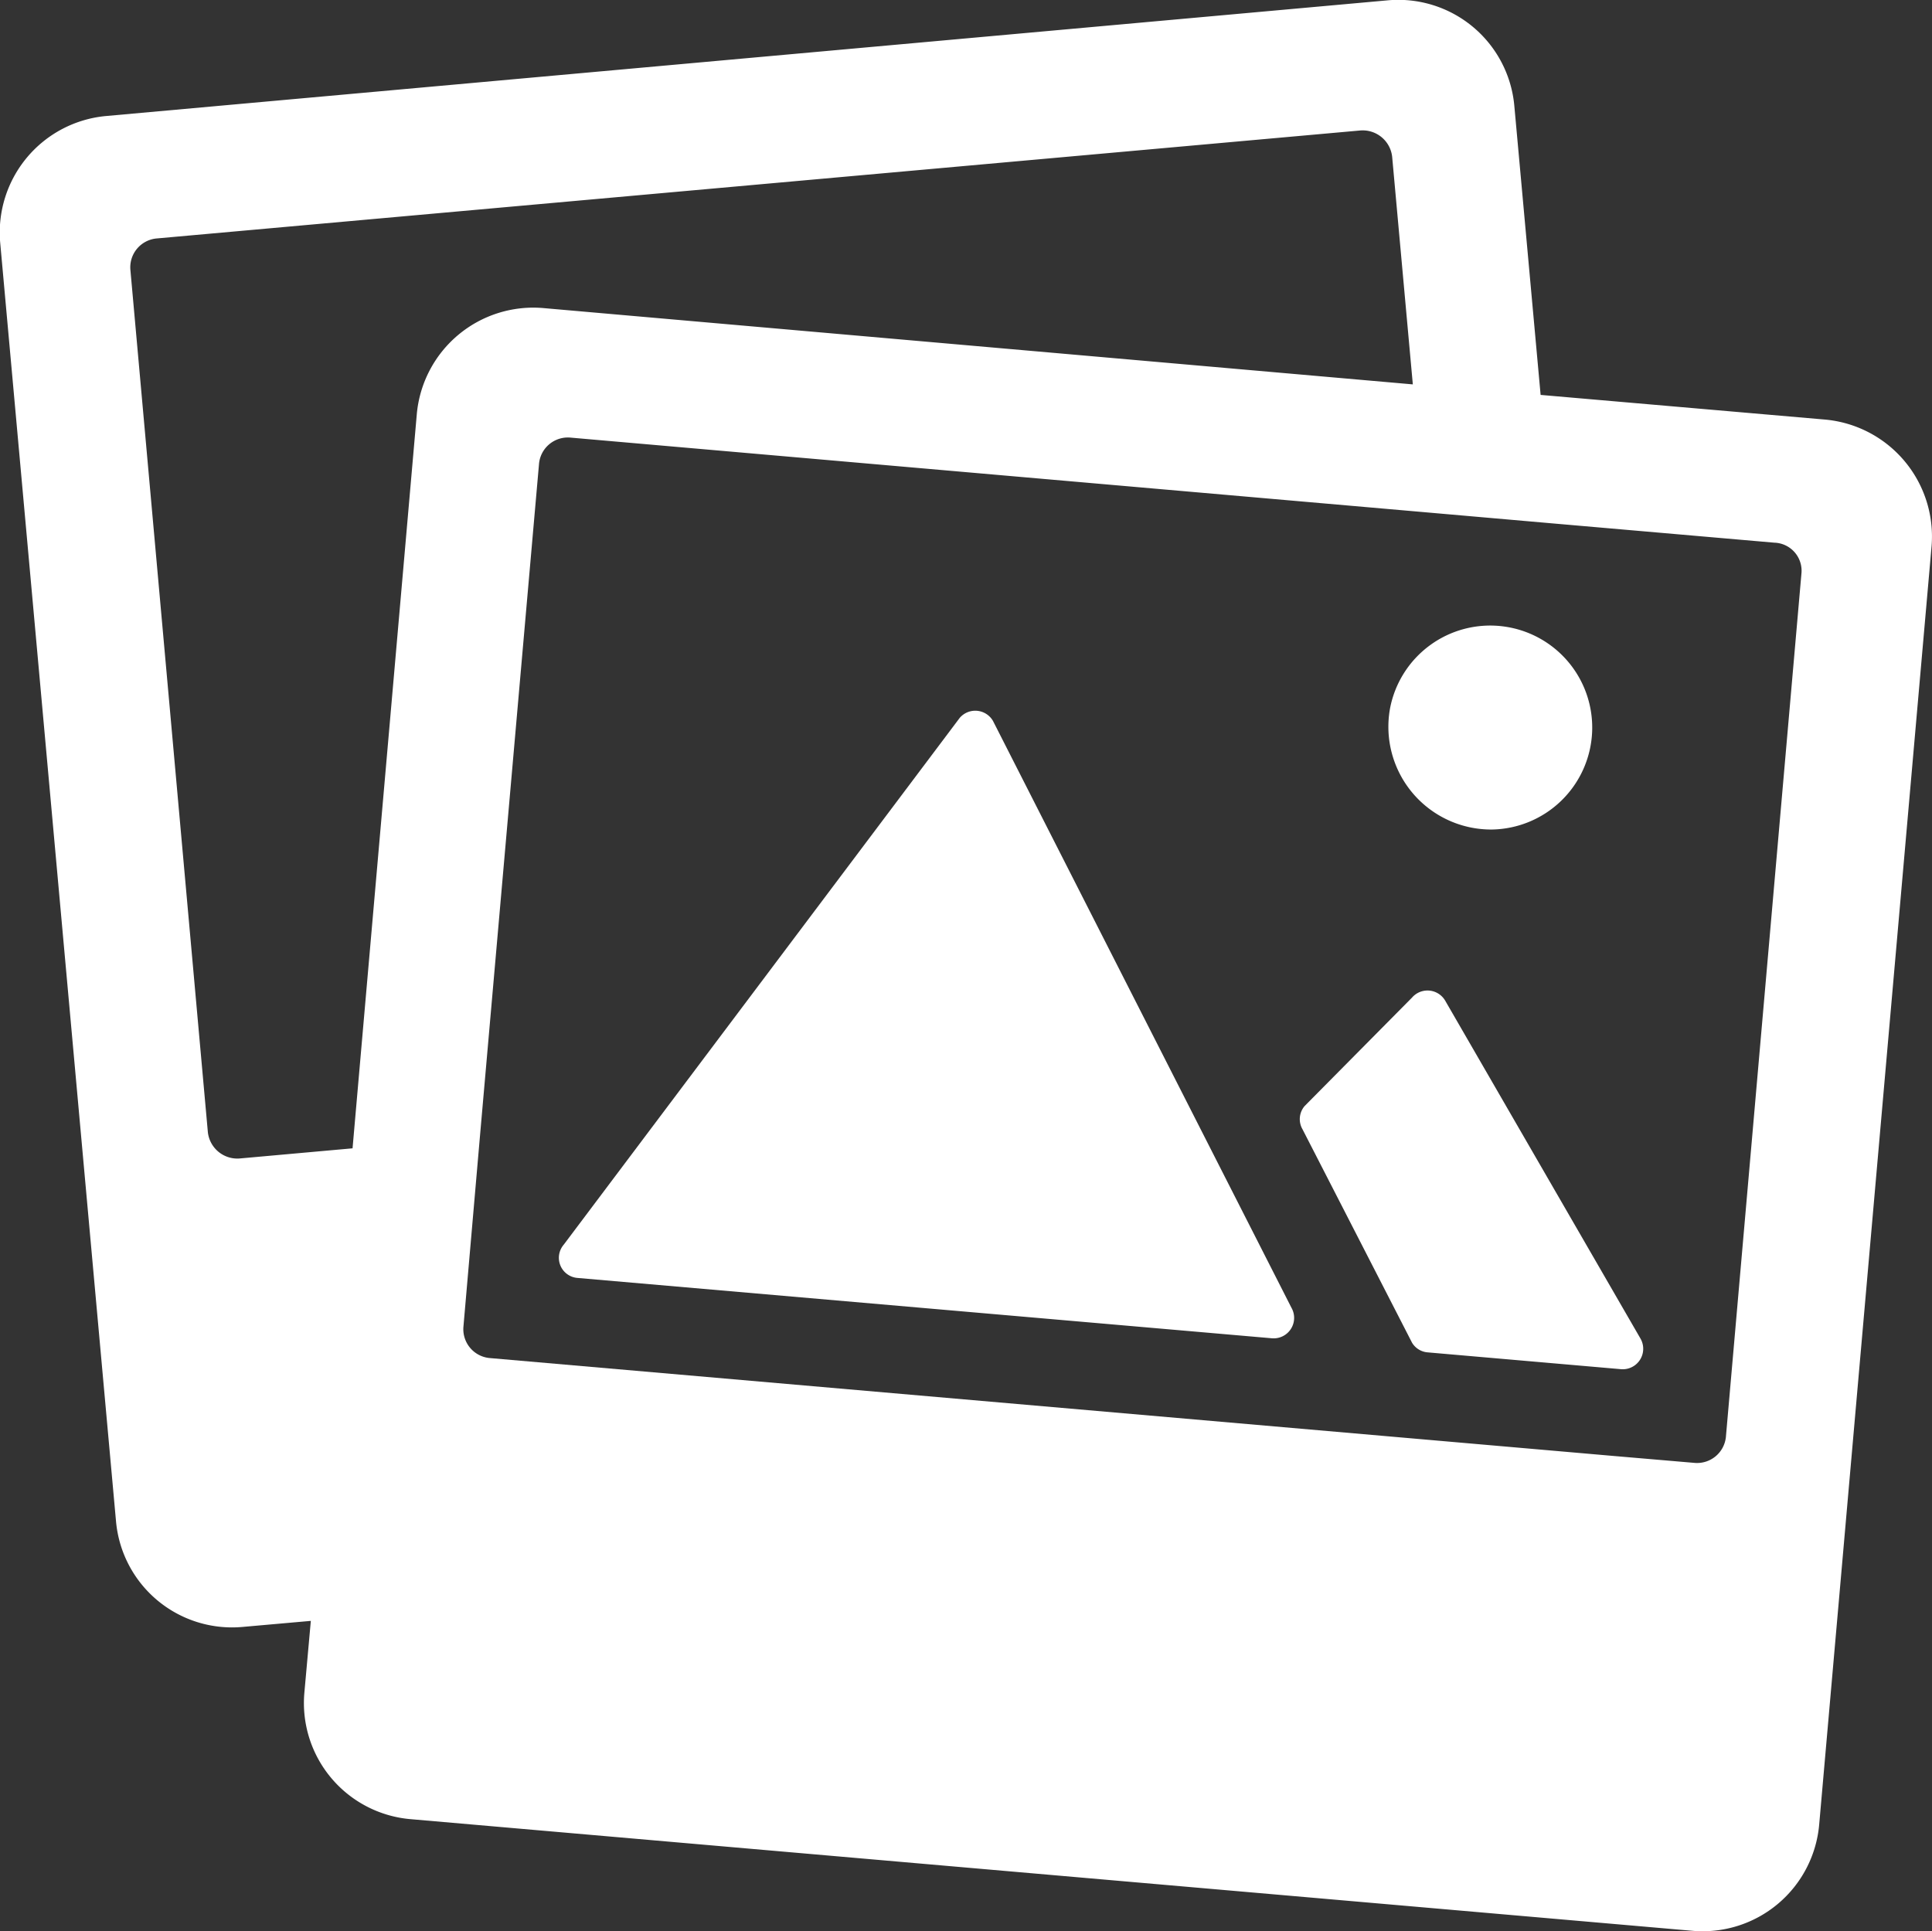 <svg xmlns="http://www.w3.org/2000/svg" width="20.002" height="19.995" viewBox="0 0 20.002 19.995">
  <rect x="0" y="0" width="20.002" height="19.995" fill="#333333" stroke="none"/>
  <g id="Icon_ionic-ios-images" data-name="Icon ionic-ios-images" transform="translate(-2.25 -2.249)">
    <path id="Path_26730" data-name="Path 26730" d="M15.857,13.946a.212.212,0,0,0-.344-.031l-4.1,5.455a.209.209,0,0,0,.143.344l7.191.625a.212.212,0,0,0,.2-.317Z" transform="translate(-3.327 -4.233)" fill="#fff"/>
    <path id="Path_26731" data-name="Path 26731" d="M24.955,18.509a.212.212,0,0,0-.344-.031L23.5,19.6a.209.209,0,0,0-.022.241l1.134,2.21a.208.208,0,0,0,.165.1l2,.174a.212.212,0,0,0,.2-.317Z" transform="translate(-7.743 -5.899)" fill="#fff"/>
    <path id="Path_26732" data-name="Path 26732" d="M25.966,14.564a1.056,1.056,0,1,0-1.058-1.254A1.064,1.064,0,0,0,25.966,14.564Z" transform="translate(-8.267 -3.726)" fill="#fff"/>
    <path id="Path_26733" data-name="Path 26733" d="M21.141,6.593,18.2,6.338l-.272-2.991a1.206,1.206,0,0,0-1.317-1.094L3.352,3.45a1.211,1.211,0,0,0-1.1,1.312L3.451,18a1.206,1.206,0,0,0,1.317,1.094l.7-.062-.067.745a1.207,1.207,0,0,0,1.1,1.308l13.271,1.156a1.211,1.211,0,0,0,1.312-1.1L22.248,7.9A1.216,1.216,0,0,0,21.141,6.593ZM4.732,14.244a.307.307,0,0,1-.33-.272L3.6,5.044a.3.3,0,0,1,.272-.326L16.333,3.6a.307.307,0,0,1,.33.272l.214,2.357-9-.79a1.211,1.211,0,0,0-1.312,1.1l-.665,7.6ZM20.9,8.191l-.781,8.928a.3.3,0,0,1-.326.277l-.83-.071L7.325,16.311a.3.3,0,0,1-.277-.326l.17-1.96L7.83,7.057a.3.3,0,0,1,.326-.277l8.838.772,1.326.116,2.3.2A.291.291,0,0,1,20.9,8.191Z" fill="#fff"/>
  </g>
</svg>
